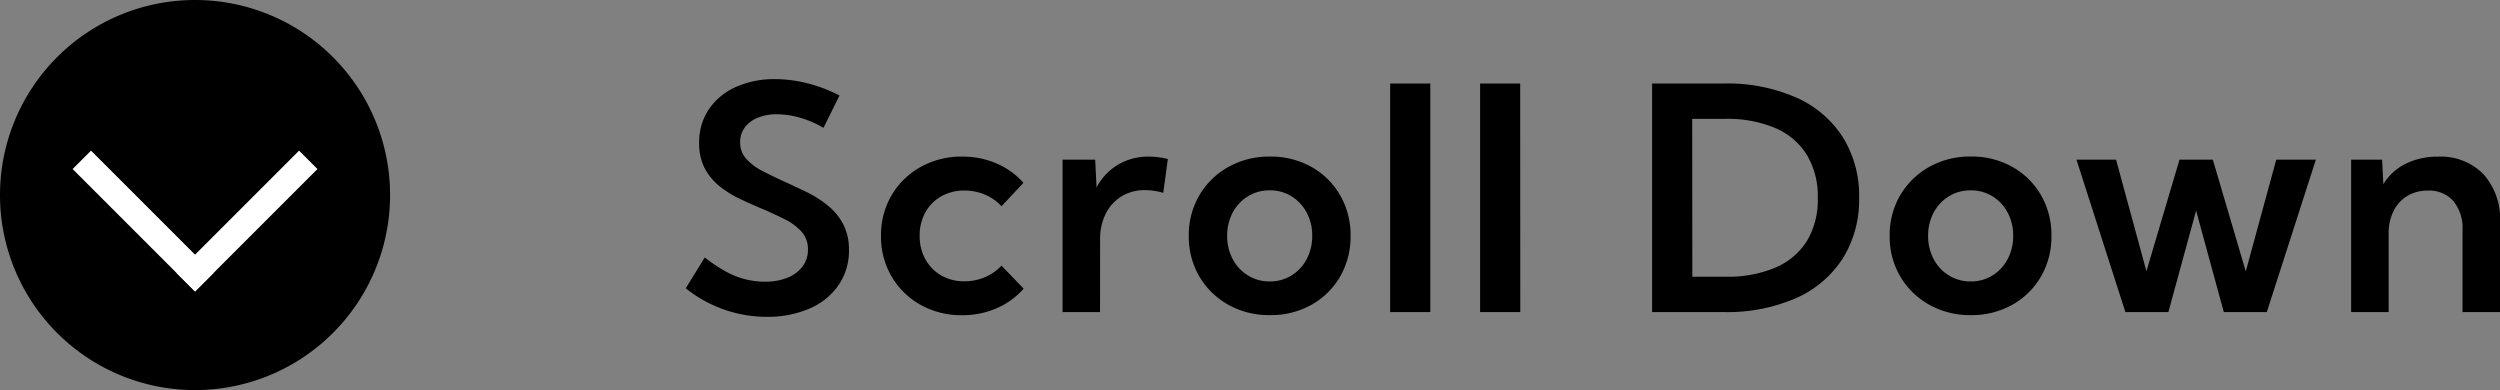 <svg xmlns="http://www.w3.org/2000/svg" width="96.133" height="15" viewBox="0 0 96.133 15">
  <rect x="0" y="0" width="96.133" height="15" fill="#808080" stroke="none"/>
  <g id="グループ_194" data-name="グループ 194" transform="translate(-15 -755)">
    <path id="パス_974" data-name="パス 974" d="M7.5,0A7.5,7.5,0,1,1,0,7.5,7.5,7.5,0,0,1,7.5,0Z" transform="translate(15 755)"/>
    <path id="パス_975" data-name="パス 975" d="M.369-.914,1.1-2.1a5.993,5.993,0,0,0,.779.524,3.256,3.256,0,0,0,.756.308,3.044,3.044,0,0,0,.773.1,2.264,2.264,0,0,0,.876-.155,1.344,1.344,0,0,0,.577-.431A1.049,1.049,0,0,0,5.068-2.4a1,1,0,0,0-.249-.694,2.158,2.158,0,0,0-.653-.48q-.4-.2-.867-.4-.422-.176-.853-.381a3.917,3.917,0,0,1-.782-.489A2.2,2.2,0,0,1,1.1-5.525,2.069,2.069,0,0,1,.885-6.5,2.259,2.259,0,0,1,1.26-7.8,2.443,2.443,0,0,1,2.3-8.657a3.608,3.608,0,0,1,1.512-.3A5.12,5.12,0,0,1,5.036-8.8a5.7,5.7,0,0,1,1.245.472L5.666-7.084a3.877,3.877,0,0,0-.885-.384,3.18,3.18,0,0,0-.9-.138,1.931,1.931,0,0,0-.741.132,1.14,1.14,0,0,0-.5.375.929.929,0,0,0-.179.565.929.929,0,0,0,.237.645,2.2,2.2,0,0,0,.624.466q.387.2.826.4t.882.413a4.3,4.3,0,0,1,.809.519,2.3,2.3,0,0,1,.586.715,2.12,2.12,0,0,1,.22,1,2.311,2.311,0,0,1-.4,1.339,2.586,2.586,0,0,1-1.11.9,4.063,4.063,0,0,1-1.67.319A4.921,4.921,0,0,1,1.834-.1,5.021,5.021,0,0,1,.369-.914ZM13.362-.9a2.922,2.922,0,0,1-1.037.753,3.282,3.282,0,0,1-1.33.267,3.192,3.192,0,0,1-1.6-.4A2.96,2.96,0,0,1,8.285-1.368,3.009,3.009,0,0,1,7.878-2.93a3.009,3.009,0,0,1,.407-1.562A2.96,2.96,0,0,1,9.4-5.578a3.192,3.192,0,0,1,1.6-.4,3.278,3.278,0,0,1,1.321.264,2.93,2.93,0,0,1,1.034.744l-.844.9a1.816,1.816,0,0,0-.636-.445,1.993,1.993,0,0,0-.788-.158,1.769,1.769,0,0,0-.894.223,1.59,1.59,0,0,0-.609.615,1.816,1.816,0,0,0-.22.9,1.833,1.833,0,0,0,.22.905,1.605,1.605,0,0,0,.609.621,1.751,1.751,0,0,0,.894.226,1.983,1.983,0,0,0,.791-.161,1.82,1.82,0,0,0,.633-.442ZM16.3,0H14.859V-5.859h1.254l.053,1.066a2.233,2.233,0,0,1,.823-.873,2.276,2.276,0,0,1,1.192-.311,2.86,2.86,0,0,1,.36.023,2.953,2.953,0,0,1,.366.07l-.176,1.3a2.518,2.518,0,0,0-.7-.105,1.69,1.69,0,0,0-.905.24,1.638,1.638,0,0,0-.606.665,2.144,2.144,0,0,0-.217.987Zm6.53.117a3.192,3.192,0,0,1-1.6-.4A2.96,2.96,0,0,1,20.12-1.368a3.009,3.009,0,0,1-.407-1.562,3.009,3.009,0,0,1,.407-1.562,2.96,2.96,0,0,1,1.113-1.087,3.192,3.192,0,0,1,1.6-.4,3.187,3.187,0,0,1,1.6.4,2.922,2.922,0,0,1,1.1,1.087,3.043,3.043,0,0,1,.4,1.562,3.043,3.043,0,0,1-.4,1.562,2.922,2.922,0,0,1-1.1,1.087A3.187,3.187,0,0,1,22.83.117Zm-.006-1.295a1.559,1.559,0,0,0,.838-.229,1.626,1.626,0,0,0,.583-.627,1.878,1.878,0,0,0,.214-.9,1.848,1.848,0,0,0-.214-.894,1.631,1.631,0,0,0-.583-.624,1.559,1.559,0,0,0-.838-.229,1.563,1.563,0,0,0-.835.229,1.624,1.624,0,0,0-.586.624,1.848,1.848,0,0,0-.214.894,1.878,1.878,0,0,0,.214.9,1.619,1.619,0,0,0,.586.627A1.563,1.563,0,0,0,22.824-1.178ZM29,0H27.456V-8.789H29Zm3.46,0H30.915V-8.789h1.541Zm5.068,0V-8.789H40.29a6.6,6.6,0,0,1,2.766.533,4.1,4.1,0,0,1,1.8,1.521,4.244,4.244,0,0,1,.633,2.341,4.248,4.248,0,0,1-.633,2.338,4.092,4.092,0,0,1-1.8,1.523A6.6,6.6,0,0,1,40.29,0Zm1.547-1.359h1.277a4.705,4.705,0,0,0,1.925-.354,2.648,2.648,0,0,0,1.213-1.034A3.079,3.079,0,0,0,43.9-4.395a3.079,3.079,0,0,0-.419-1.646,2.648,2.648,0,0,0-1.213-1.034,4.705,4.705,0,0,0-1.925-.354H39.071ZM49.784.117a3.192,3.192,0,0,1-1.6-.4,2.96,2.96,0,0,1-1.113-1.087,3.009,3.009,0,0,1-.407-1.562,3.009,3.009,0,0,1,.407-1.562,2.96,2.96,0,0,1,1.113-1.087,3.192,3.192,0,0,1,1.6-.4,3.187,3.187,0,0,1,1.6.4,2.922,2.922,0,0,1,1.1,1.087,3.043,3.043,0,0,1,.4,1.562,3.043,3.043,0,0,1-.4,1.562,2.922,2.922,0,0,1-1.1,1.087A3.187,3.187,0,0,1,49.784.117Zm-.006-1.295a1.559,1.559,0,0,0,.838-.229,1.626,1.626,0,0,0,.583-.627,1.878,1.878,0,0,0,.214-.9,1.848,1.848,0,0,0-.214-.894,1.631,1.631,0,0,0-.583-.624,1.559,1.559,0,0,0-.838-.229,1.563,1.563,0,0,0-.835.229,1.624,1.624,0,0,0-.586.624,1.848,1.848,0,0,0-.214.894,1.878,1.878,0,0,0,.214.9,1.619,1.619,0,0,0,.586.627A1.563,1.563,0,0,0,49.778-1.178ZM61.166,0H59.513L58.447-3.9,57.381,0H55.728L53.847-5.859h1.523L56.537-1.57l1.271-4.289h1.283l1.266,4.295,1.172-4.295h1.523Zm8.967,0H68.692V-3.158a1.631,1.631,0,0,0-.354-1.113,1.237,1.237,0,0,0-.981-.4,1.5,1.5,0,0,0-.779.2,1.4,1.4,0,0,0-.533.577,1.88,1.88,0,0,0-.193.873V0H64.409V-5.859H65.6l.047.943a2.084,2.084,0,0,1,.861-.788,2.741,2.741,0,0,1,1.242-.272,2.291,2.291,0,0,1,1.746.674,2.574,2.574,0,0,1,.639,1.846Z" transform="translate(41 767)"/>
    <g id="グループ_17" data-name="グループ 17" transform="translate(-385 -184)">
      <line id="線_1" data-name="線 1" y1="4" x2="4" transform="translate(407.5 945.5)" fill="none" stroke="#fff" stroke-linecap="square" stroke-width="1"/>
      <line id="線_2" data-name="線 2" x1="4" y1="4" transform="translate(403.5 945.5)" fill="none" stroke="#fff" stroke-linecap="square" stroke-width="1"/>
    </g>
  </g>
</svg>
